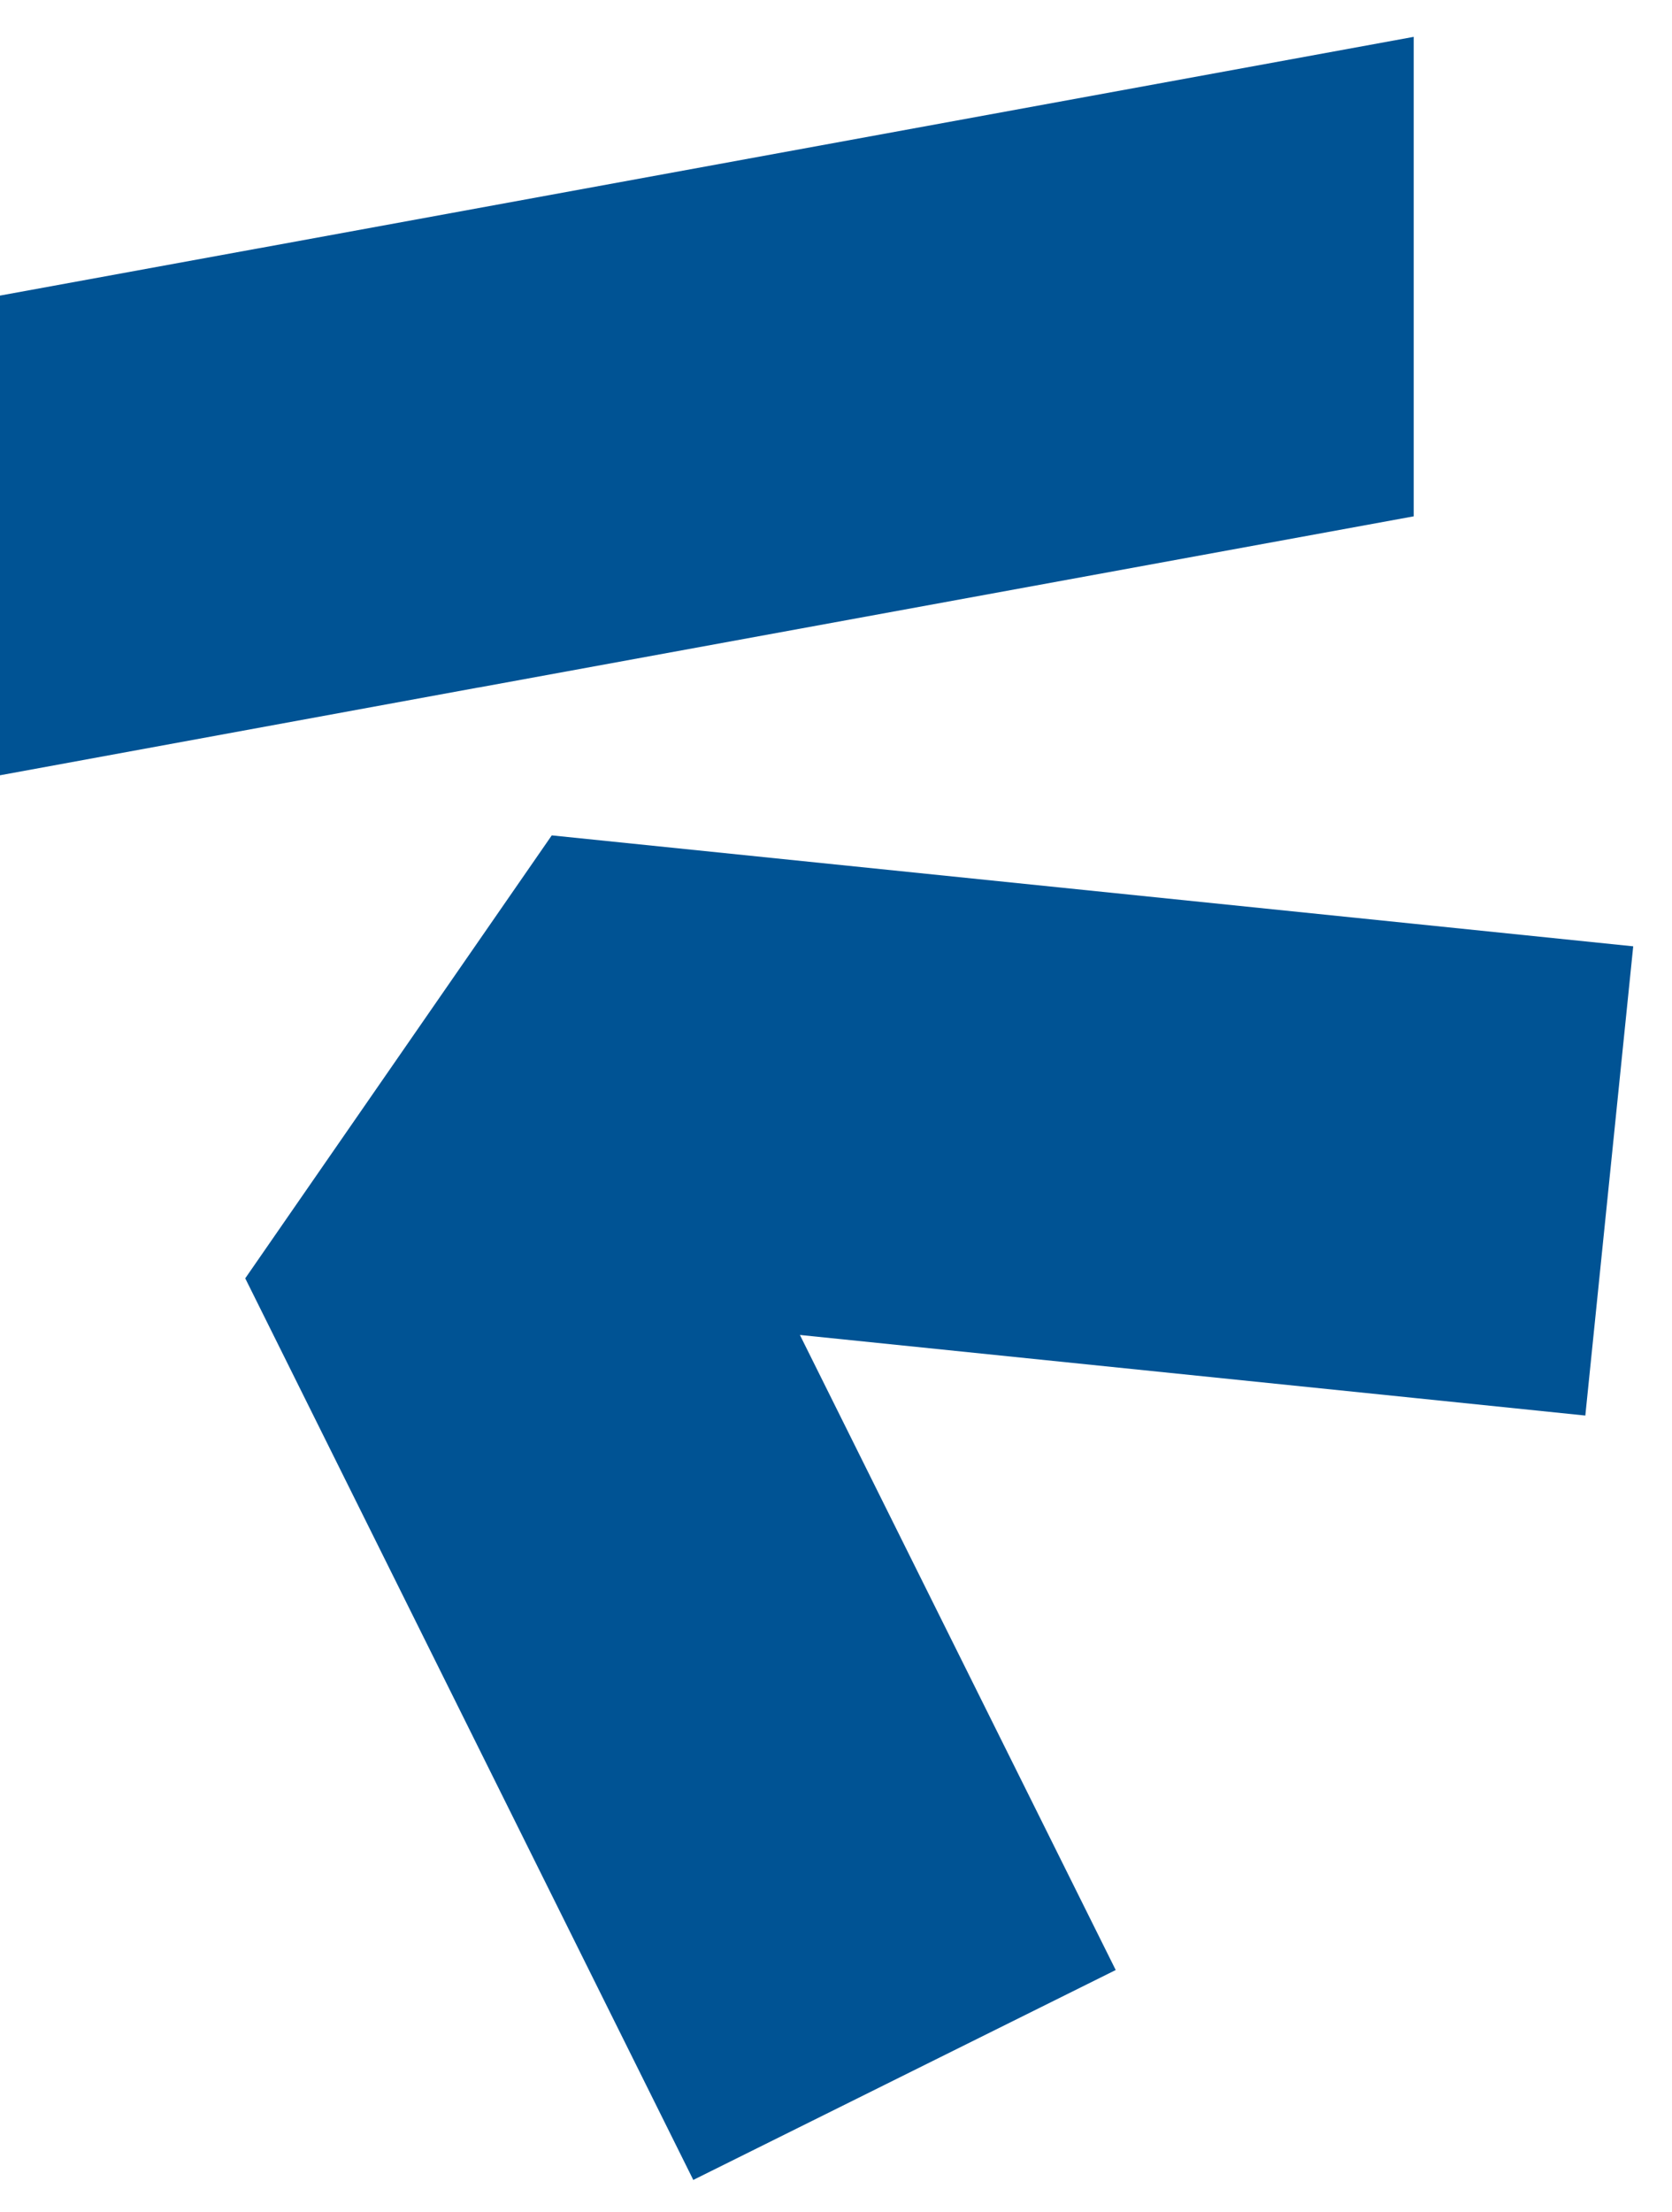 <svg xmlns="http://www.w3.org/2000/svg" width="31" height="41" viewBox="0 0 31 41" fill="none">
    <path
        d="M30.281 17.538L29.393 26.234L26.211 25.907L14.837 24.741H14.831L20.686 36.51L12.854 40.4L4.546 23.689V23.688H4.549L10.23 15.482L26.211 17.12L30.281 17.538Z"
        fill="#005394" />
    <path
        d="M26.211 0.683V9.569L8.872 12.742H8.865L0 14.368V5.478L4.814 4.598H4.818L26.211 0.683Z"
        fill="#005394" />
</svg>